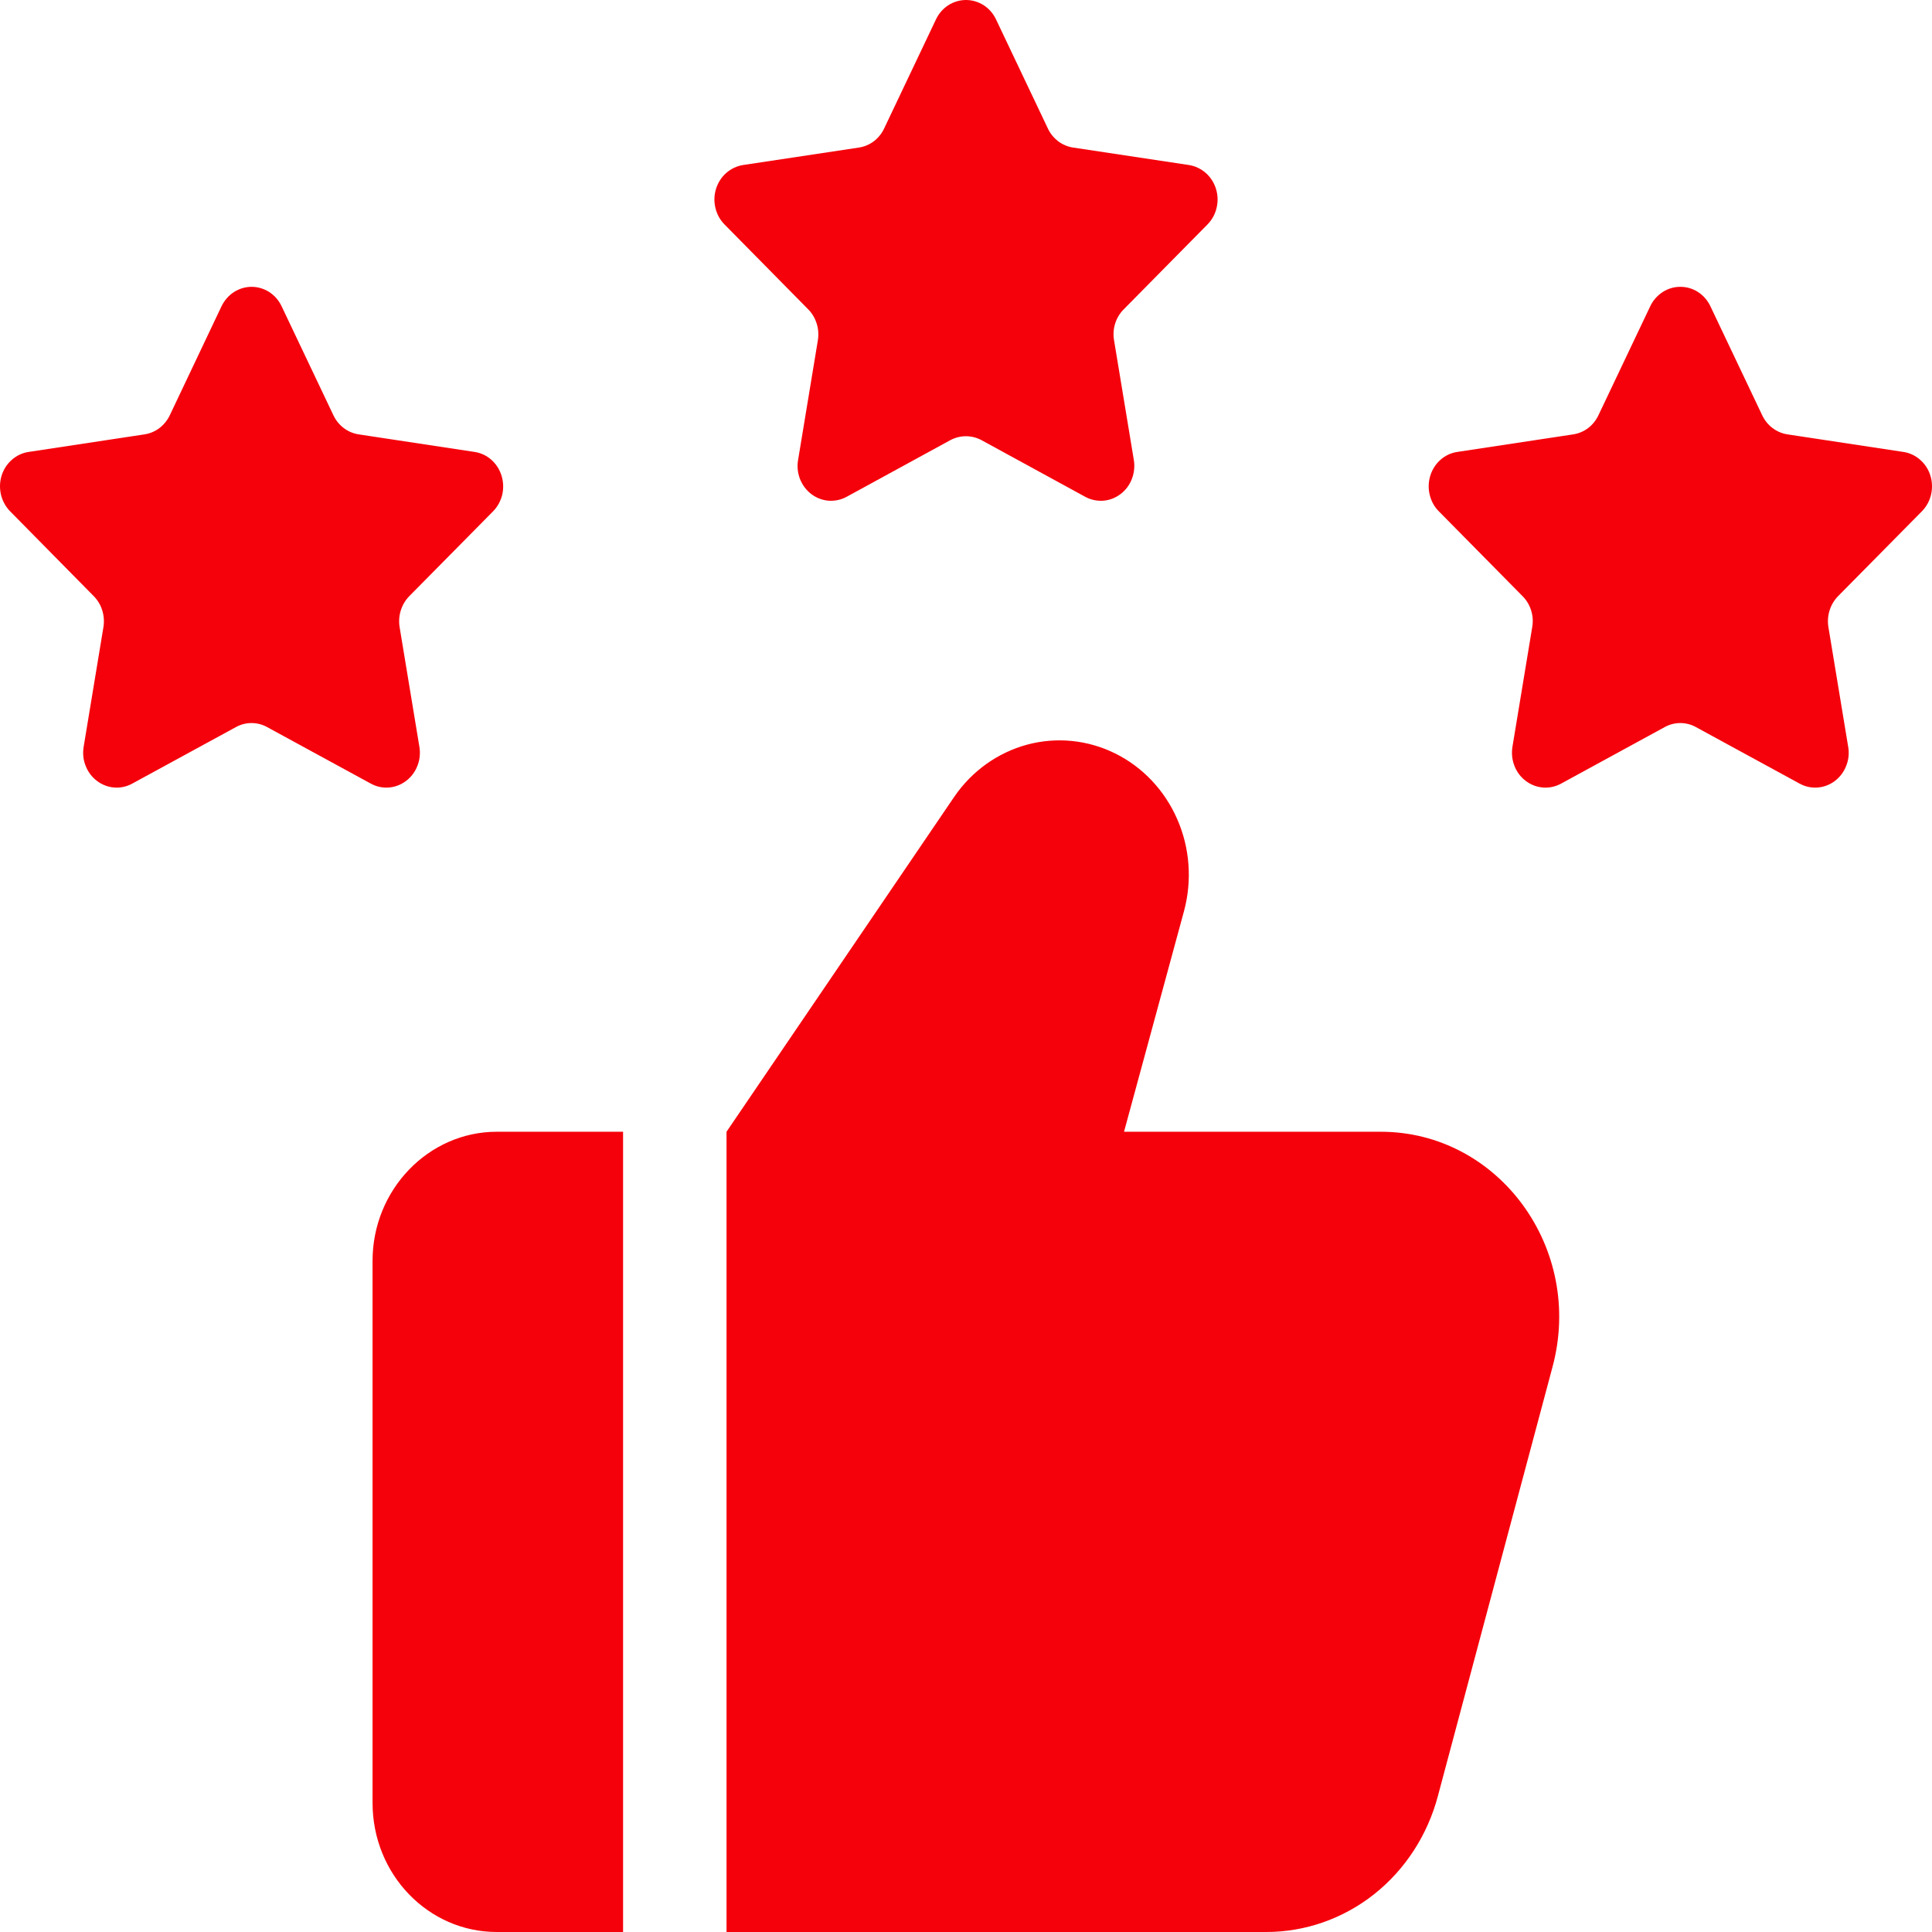 <svg width="100%" height="100%" viewBox="0 0 24 24" fill="none" xmlns="http://www.w3.org/2000/svg">
<g clip-path="url(#clip0_7553_3378)">
<g clip-path="url(#clip1_7553_3378)">
<path d="M7.74 14.059H6.171C5.322 14.059 4.628 14.78 4.628 15.662V22.396C4.628 23.287 5.322 24 6.171 24H7.74V14.059ZM19.286 16.98L17.863 22.307C17.735 22.794 17.457 23.223 17.072 23.529C16.686 23.835 16.214 24 15.729 24H9.025V14.059L11.854 9.898C12.073 9.578 12.394 9.349 12.76 9.25C13.126 9.152 13.513 9.191 13.854 9.36C14.195 9.529 14.468 9.818 14.624 10.176C14.781 10.533 14.81 10.937 14.709 11.315L13.963 14.059H17.152C18.618 14.059 19.681 15.511 19.286 16.98ZM3.498 3.804L4.142 5.159C4.172 5.222 4.216 5.277 4.271 5.318C4.325 5.359 4.389 5.386 4.456 5.396L5.895 5.614C5.972 5.625 6.044 5.659 6.103 5.711C6.162 5.763 6.206 5.831 6.23 5.908C6.254 5.985 6.257 6.067 6.239 6.145C6.22 6.223 6.181 6.295 6.126 6.351L5.084 7.406C5.036 7.455 5 7.515 4.979 7.582C4.958 7.649 4.953 7.72 4.964 7.789L5.21 9.278C5.223 9.358 5.215 9.44 5.185 9.514C5.156 9.589 5.107 9.654 5.044 9.701C4.981 9.749 4.907 9.777 4.829 9.783C4.752 9.789 4.675 9.772 4.606 9.734L3.318 9.032C3.258 8.999 3.192 8.982 3.124 8.982C3.057 8.982 2.991 8.999 2.931 9.032L1.643 9.734C1.574 9.772 1.497 9.789 1.419 9.783C1.342 9.777 1.268 9.749 1.205 9.701C1.142 9.654 1.093 9.589 1.064 9.514C1.034 9.44 1.026 9.358 1.039 9.278L1.285 7.789C1.296 7.72 1.291 7.649 1.27 7.582C1.25 7.515 1.213 7.455 1.165 7.406L0.125 6.351C0.07 6.295 0.031 6.223 0.012 6.145C-0.006 6.067 -0.004 5.985 0.02 5.908C0.044 5.831 0.088 5.763 0.148 5.711C0.207 5.659 0.279 5.625 0.356 5.614L1.795 5.396C1.862 5.386 1.925 5.359 1.98 5.318C2.034 5.276 2.079 5.222 2.109 5.159L2.752 3.804C2.787 3.732 2.84 3.671 2.906 3.628C2.972 3.586 3.048 3.563 3.125 3.563C3.203 3.563 3.279 3.586 3.345 3.628C3.411 3.671 3.464 3.732 3.498 3.804ZM12.373 0.241L13.017 1.596C13.046 1.659 13.091 1.713 13.145 1.755C13.2 1.796 13.264 1.823 13.33 1.833L14.77 2.05C14.846 2.062 14.918 2.096 14.978 2.148C15.037 2.2 15.081 2.268 15.105 2.345C15.129 2.421 15.132 2.504 15.113 2.582C15.095 2.66 15.056 2.731 15 2.788L13.959 3.843C13.91 3.892 13.874 3.952 13.853 4.019C13.832 4.085 13.827 4.156 13.839 4.226L14.085 5.715C14.098 5.795 14.089 5.876 14.06 5.951C14.031 6.026 13.982 6.091 13.919 6.138C13.856 6.186 13.782 6.214 13.704 6.22C13.627 6.225 13.549 6.209 13.48 6.171L12.193 5.468C12.133 5.436 12.067 5.419 11.999 5.419C11.932 5.419 11.865 5.436 11.805 5.468L10.518 6.171C10.449 6.209 10.372 6.225 10.294 6.22C10.217 6.214 10.142 6.186 10.079 6.138C10.017 6.091 9.968 6.026 9.938 5.951C9.909 5.876 9.9 5.795 9.914 5.715L10.16 4.226C10.171 4.156 10.166 4.085 10.145 4.019C10.124 3.952 10.088 3.891 10.04 3.843L9 2.788C8.944 2.731 8.905 2.66 8.887 2.582C8.868 2.504 8.871 2.421 8.895 2.345C8.919 2.268 8.963 2.2 9.022 2.148C9.082 2.096 9.154 2.062 9.23 2.05L10.67 1.833C10.736 1.823 10.8 1.796 10.855 1.755C10.909 1.713 10.954 1.659 10.983 1.596L11.627 0.241C11.661 0.169 11.714 0.108 11.78 0.065C11.846 0.023 11.922 0 12 0C12.078 0 12.154 0.023 12.22 0.065C12.286 0.108 12.339 0.169 12.373 0.241ZM21.247 3.804L21.891 5.159C21.921 5.222 21.965 5.277 22.02 5.318C22.075 5.359 22.138 5.386 22.205 5.396L23.644 5.614C23.721 5.625 23.793 5.659 23.852 5.711C23.912 5.763 23.956 5.831 23.98 5.908C24.004 5.985 24.006 6.067 23.988 6.145C23.97 6.223 23.93 6.295 23.875 6.351L22.833 7.406C22.785 7.455 22.749 7.515 22.728 7.582C22.707 7.649 22.702 7.72 22.713 7.789L22.959 9.278C22.973 9.358 22.964 9.44 22.934 9.514C22.905 9.589 22.856 9.654 22.794 9.701C22.731 9.749 22.656 9.777 22.579 9.783C22.501 9.789 22.424 9.772 22.355 9.734L21.067 9.032C21.008 8.999 20.941 8.982 20.874 8.982C20.806 8.982 20.74 8.999 20.68 9.032L19.393 9.734C19.324 9.772 19.246 9.789 19.169 9.783C19.091 9.777 19.017 9.749 18.954 9.701C18.891 9.654 18.842 9.589 18.813 9.514C18.784 9.44 18.775 9.358 18.788 9.278L19.034 7.789C19.046 7.72 19.041 7.649 19.02 7.582C18.999 7.515 18.963 7.455 18.914 7.406L17.873 6.351C17.817 6.295 17.778 6.223 17.76 6.145C17.741 6.067 17.744 5.985 17.768 5.908C17.792 5.831 17.836 5.763 17.895 5.711C17.954 5.659 18.027 5.625 18.103 5.614L19.543 5.396C19.609 5.386 19.673 5.359 19.728 5.318C19.782 5.277 19.826 5.222 19.856 5.159L20.5 3.804C20.534 3.732 20.588 3.671 20.654 3.628C20.72 3.585 20.796 3.563 20.874 3.563C20.952 3.563 21.028 3.585 21.094 3.628C21.16 3.671 21.213 3.732 21.247 3.804Z" fill="#F5010B"/>
</g>
</g>
<defs>
<clipPath id="clip0_7553_3378">
<rect width="24" height="24" fill="white"/>
</clipPath>
<clipPath id="clip1_7553_3378">
<rect width="24" height="24" fill="white"/>
</clipPath>
</defs>
</svg>
